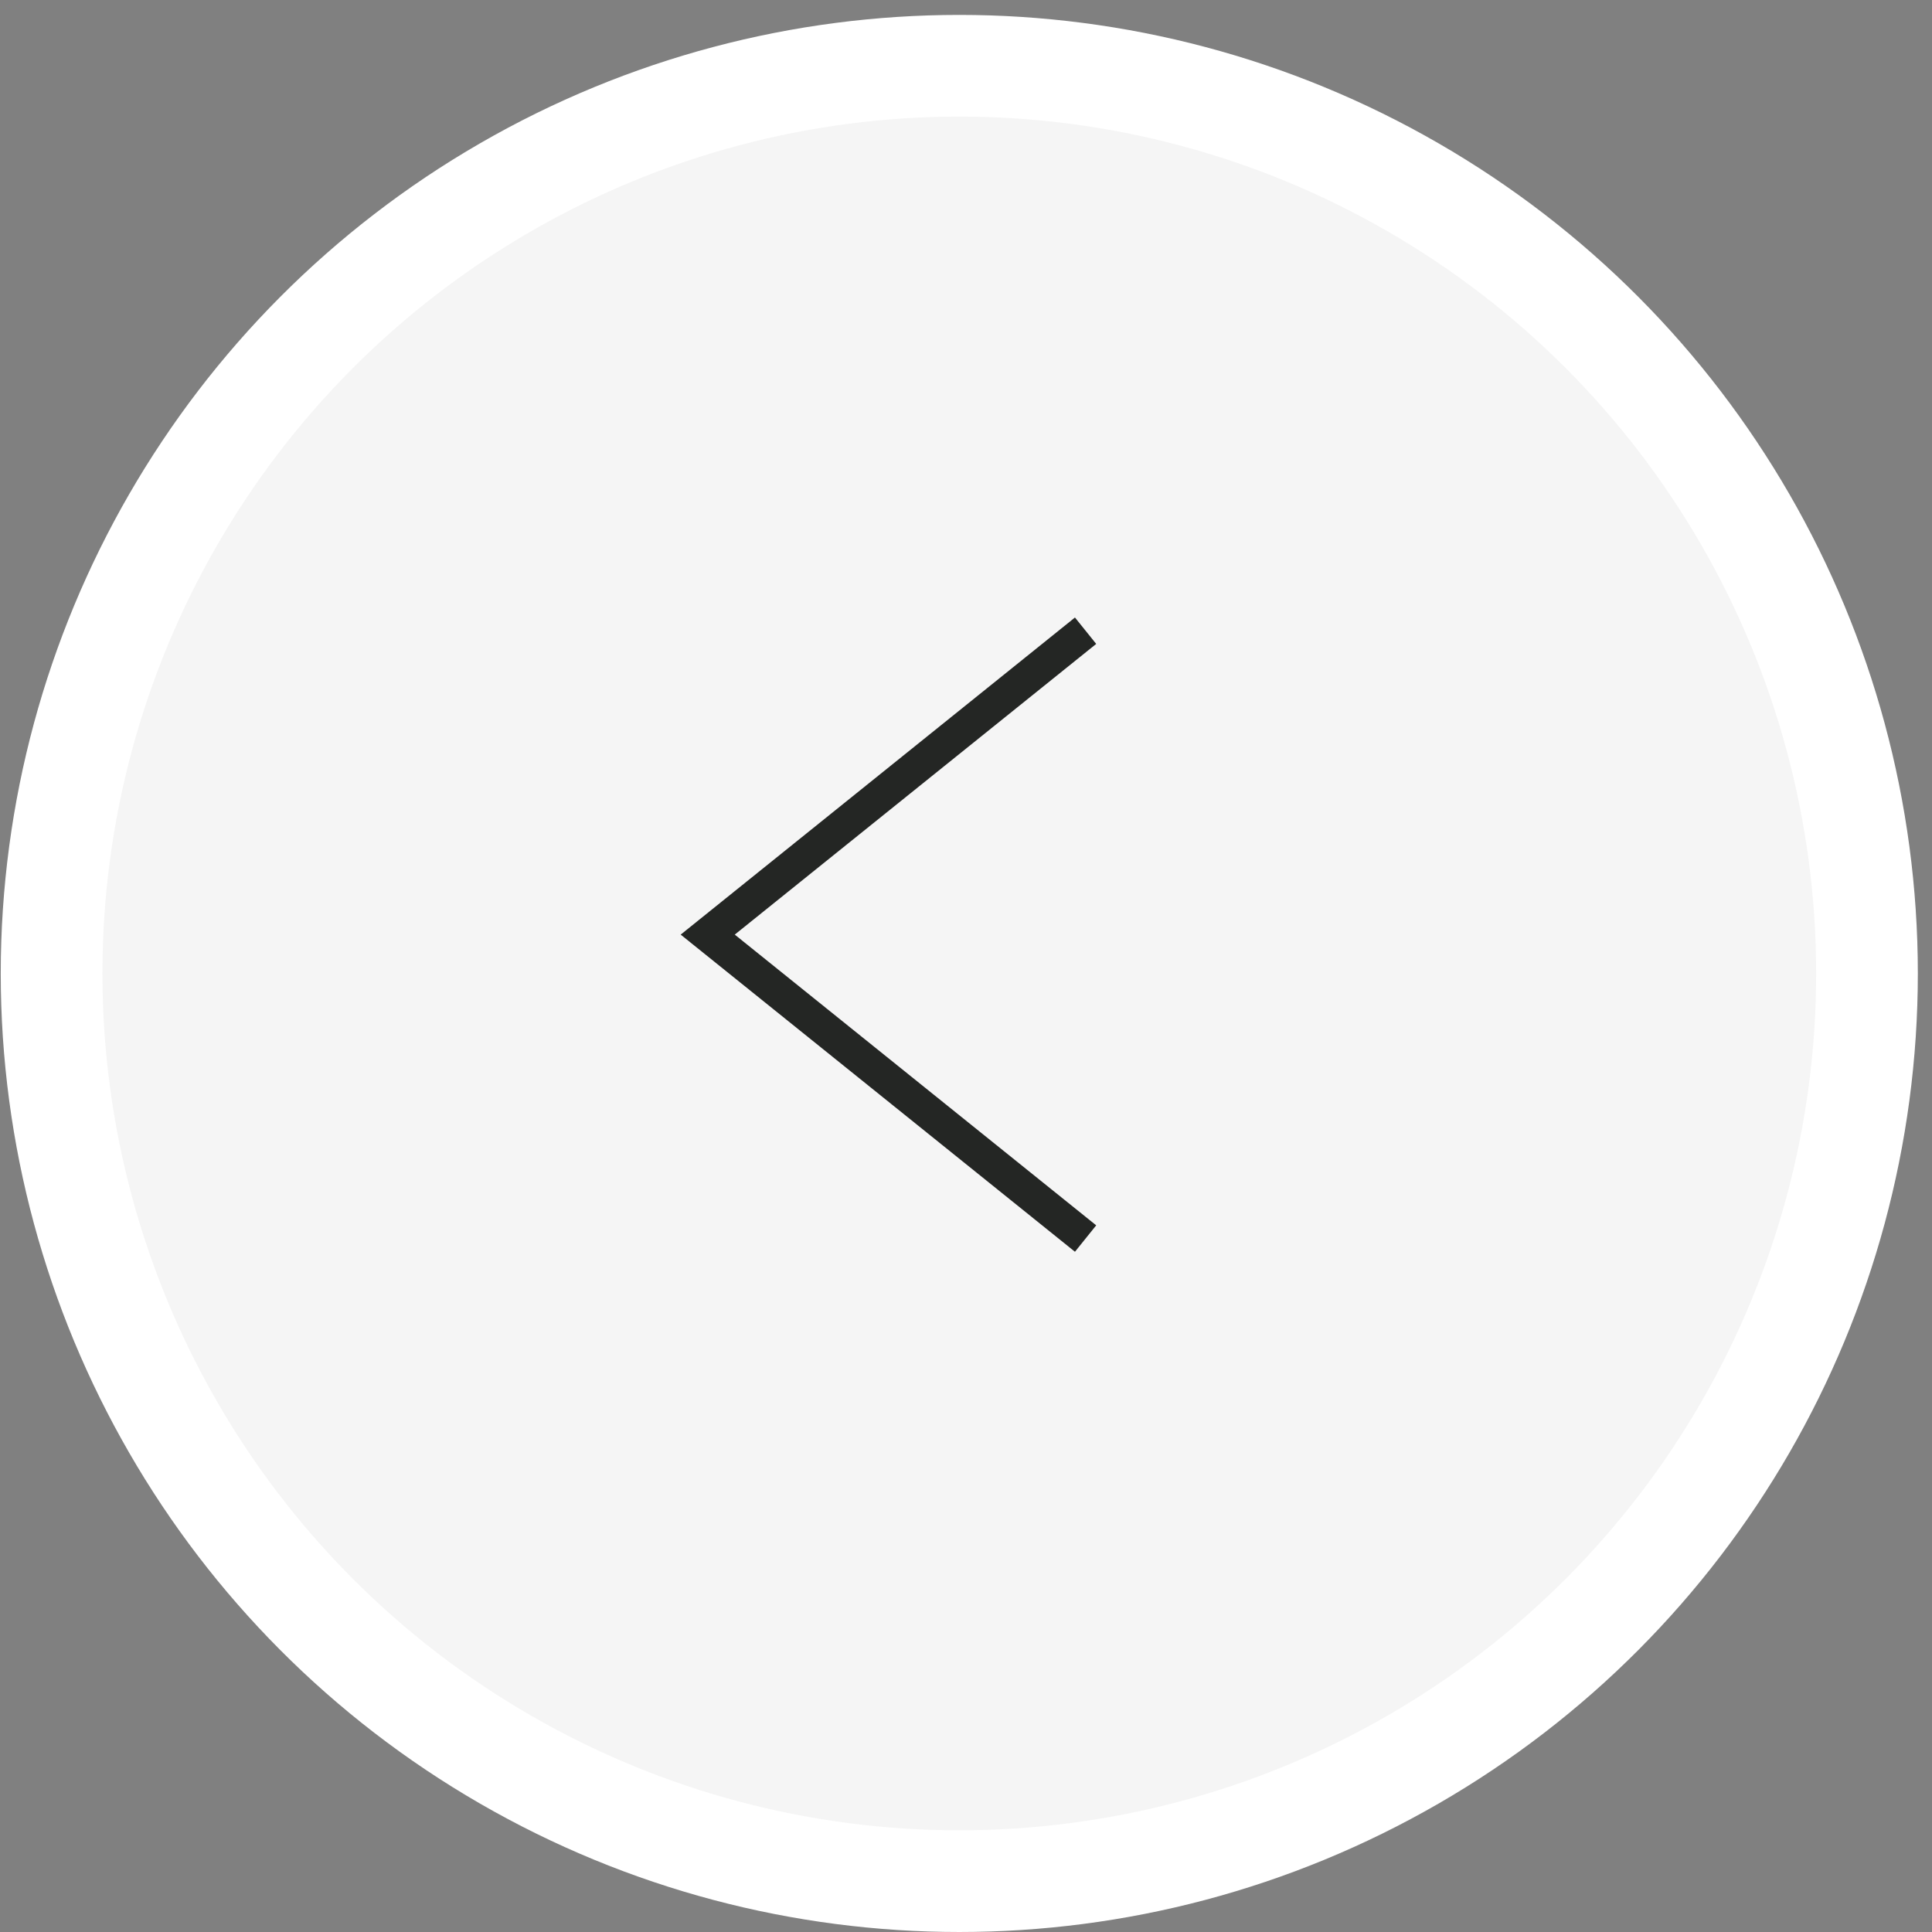 <svg width="57" height="57" viewBox="0 0 57 57" fill="none" xmlns="http://www.w3.org/2000/svg">
<rect x="0" y="0" width="57" height="57" fill="#808080" stroke="none"/>
<circle cx="28.302" cy="28.72" r="26.78" fill="#F5F5F5" stroke="white" stroke-width="3"/>
<path d="M32.028 36.541L20.88 27.574L32.028 18.608" stroke="#242624"/>
</svg>
